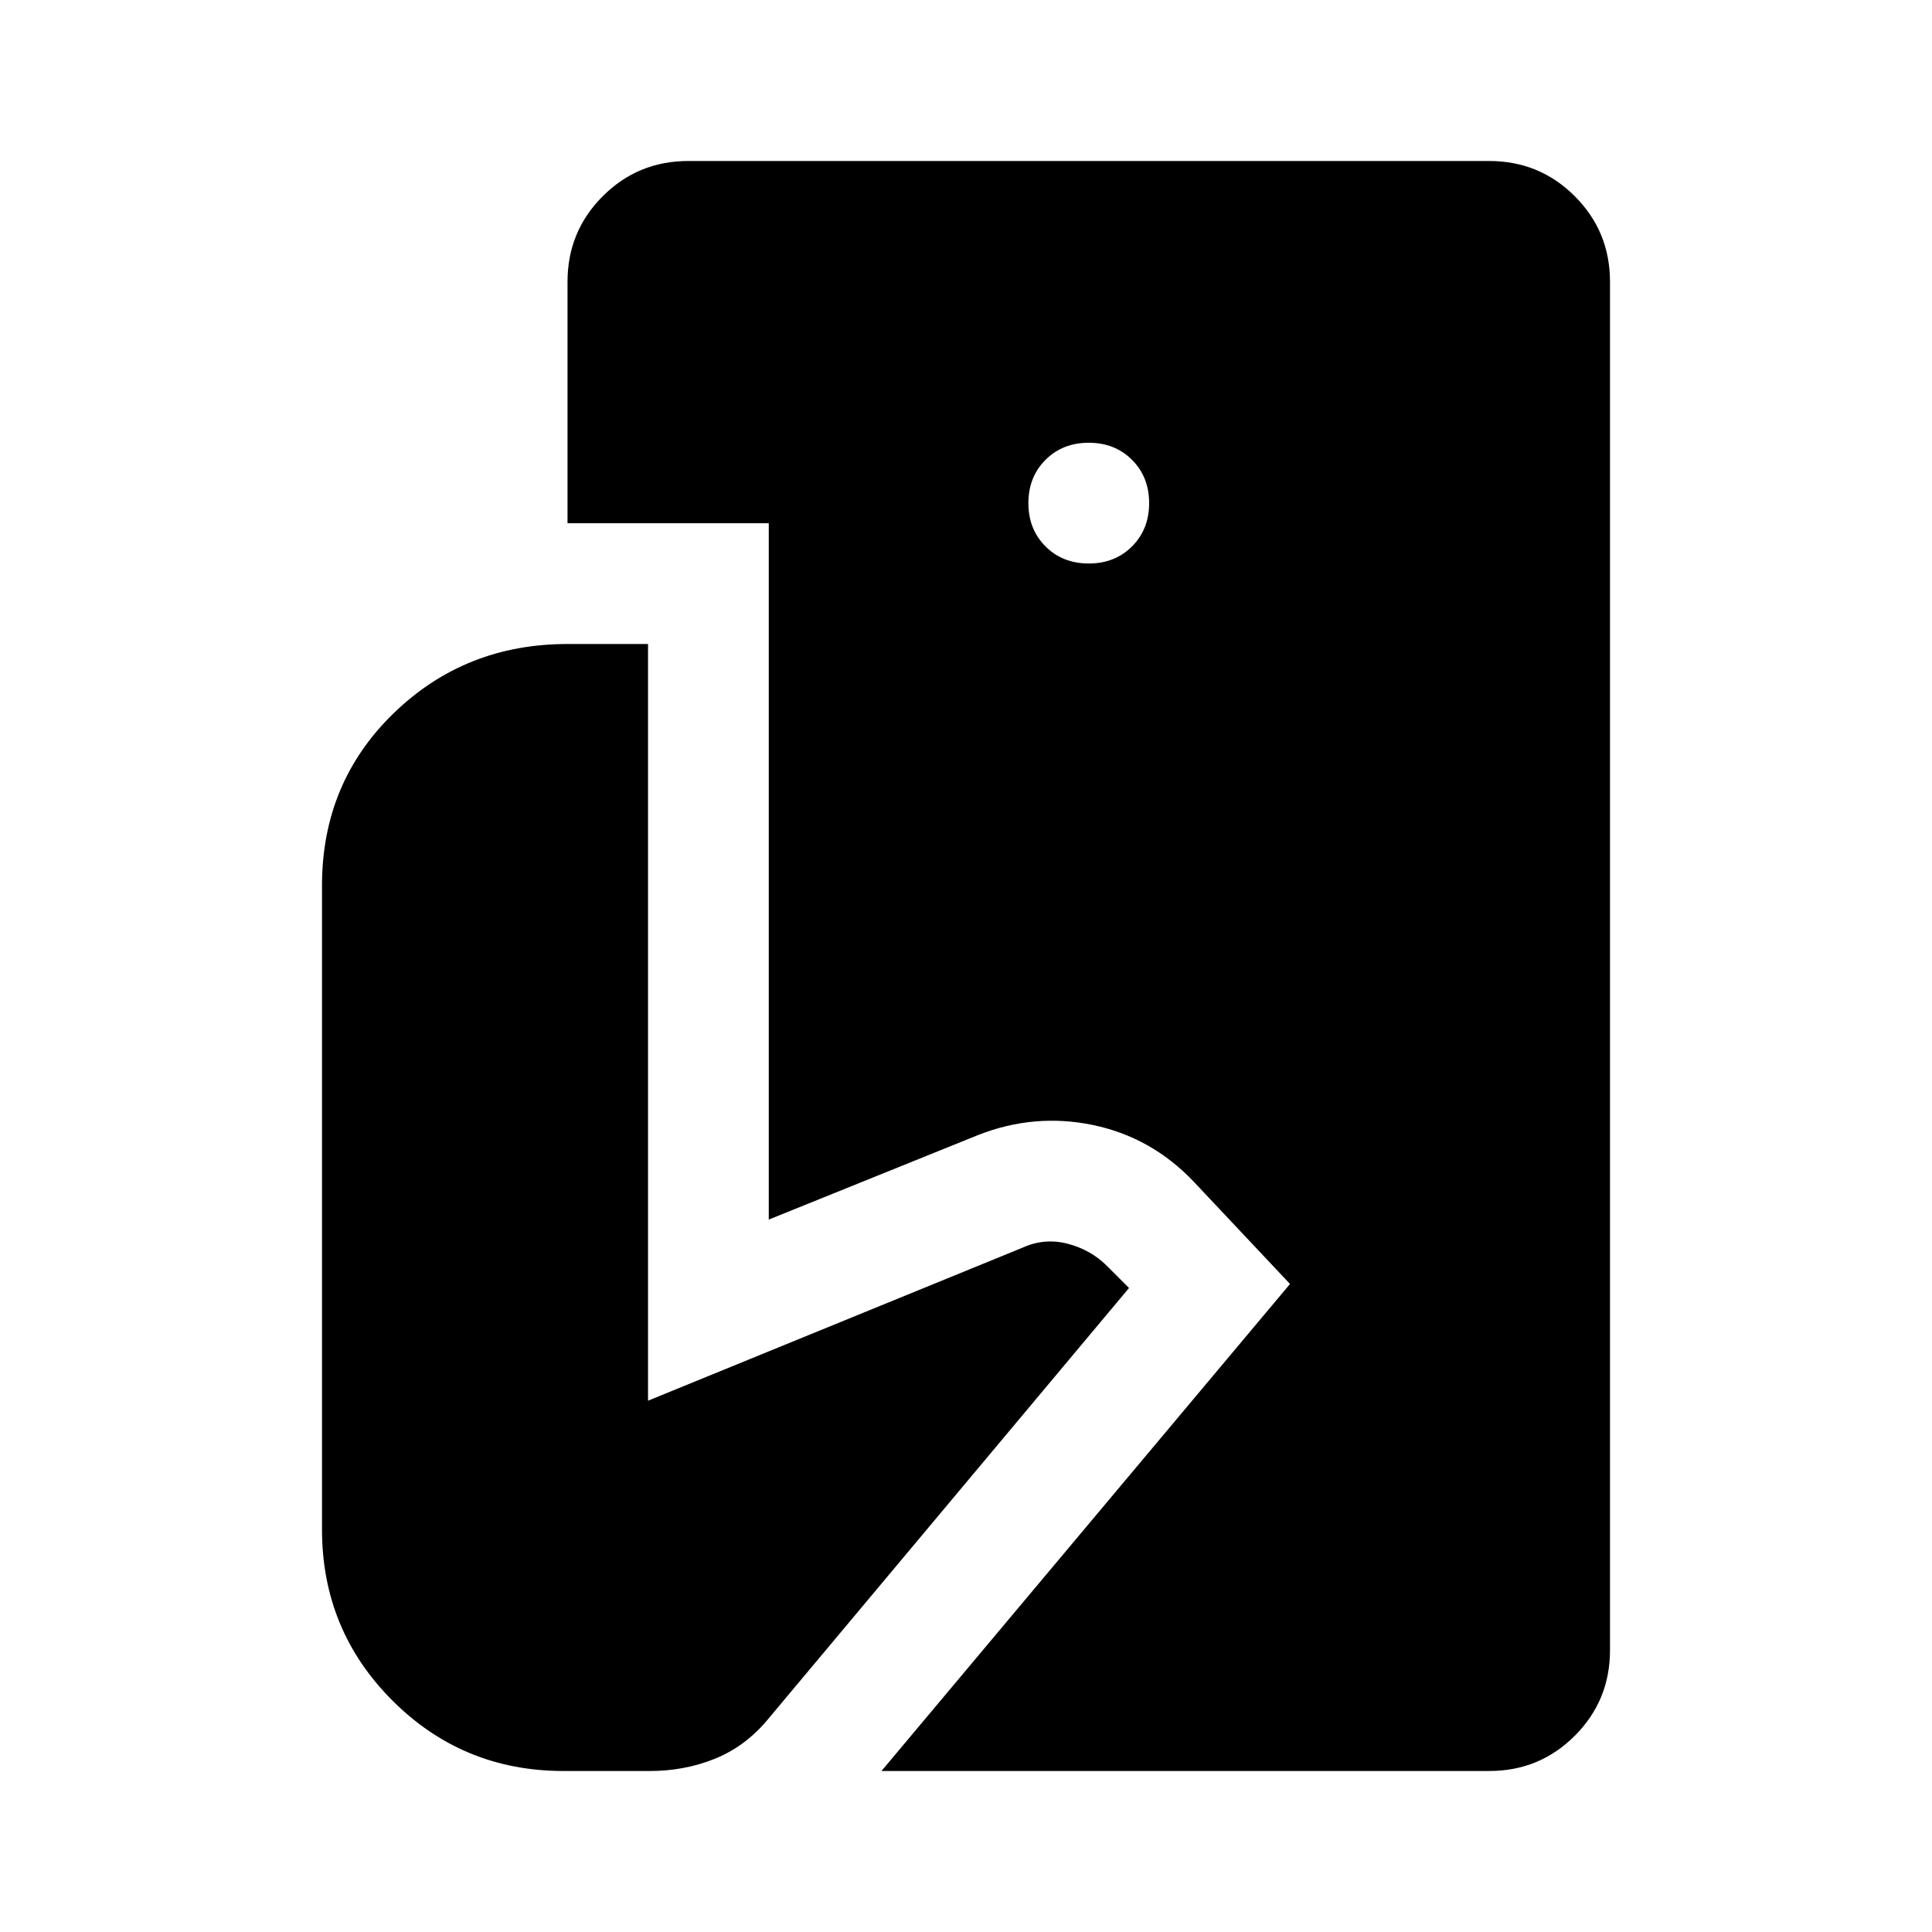 <svg xmlns="http://www.w3.org/2000/svg" width="48" height="48" viewBox="0 -960 960 960"><path d="m438-80 203-242-48-51q-21-22-50-28t-57 5l-104 42v-346H282v-120q0-25 17.5-42.5T342-880h398q25 0 42.5 17.5T800-820v680q0 25-17.5 42.5T740-80H438Zm-158 0q-50 0-85-35t-35-85v-320q0-51 35.5-85.5T282-640h40v376l186-76q11-5 22.5-2t19.5 11l11 11-180 215q-11 13-26 19t-32 6h-43Zm261-600q13 0 21.5-8.5T571-710q0-13-8.5-21.5T541-740q-13 0-21.5 8.5T511-710q0 13 8.5 21.5T541-680Z"/></svg>